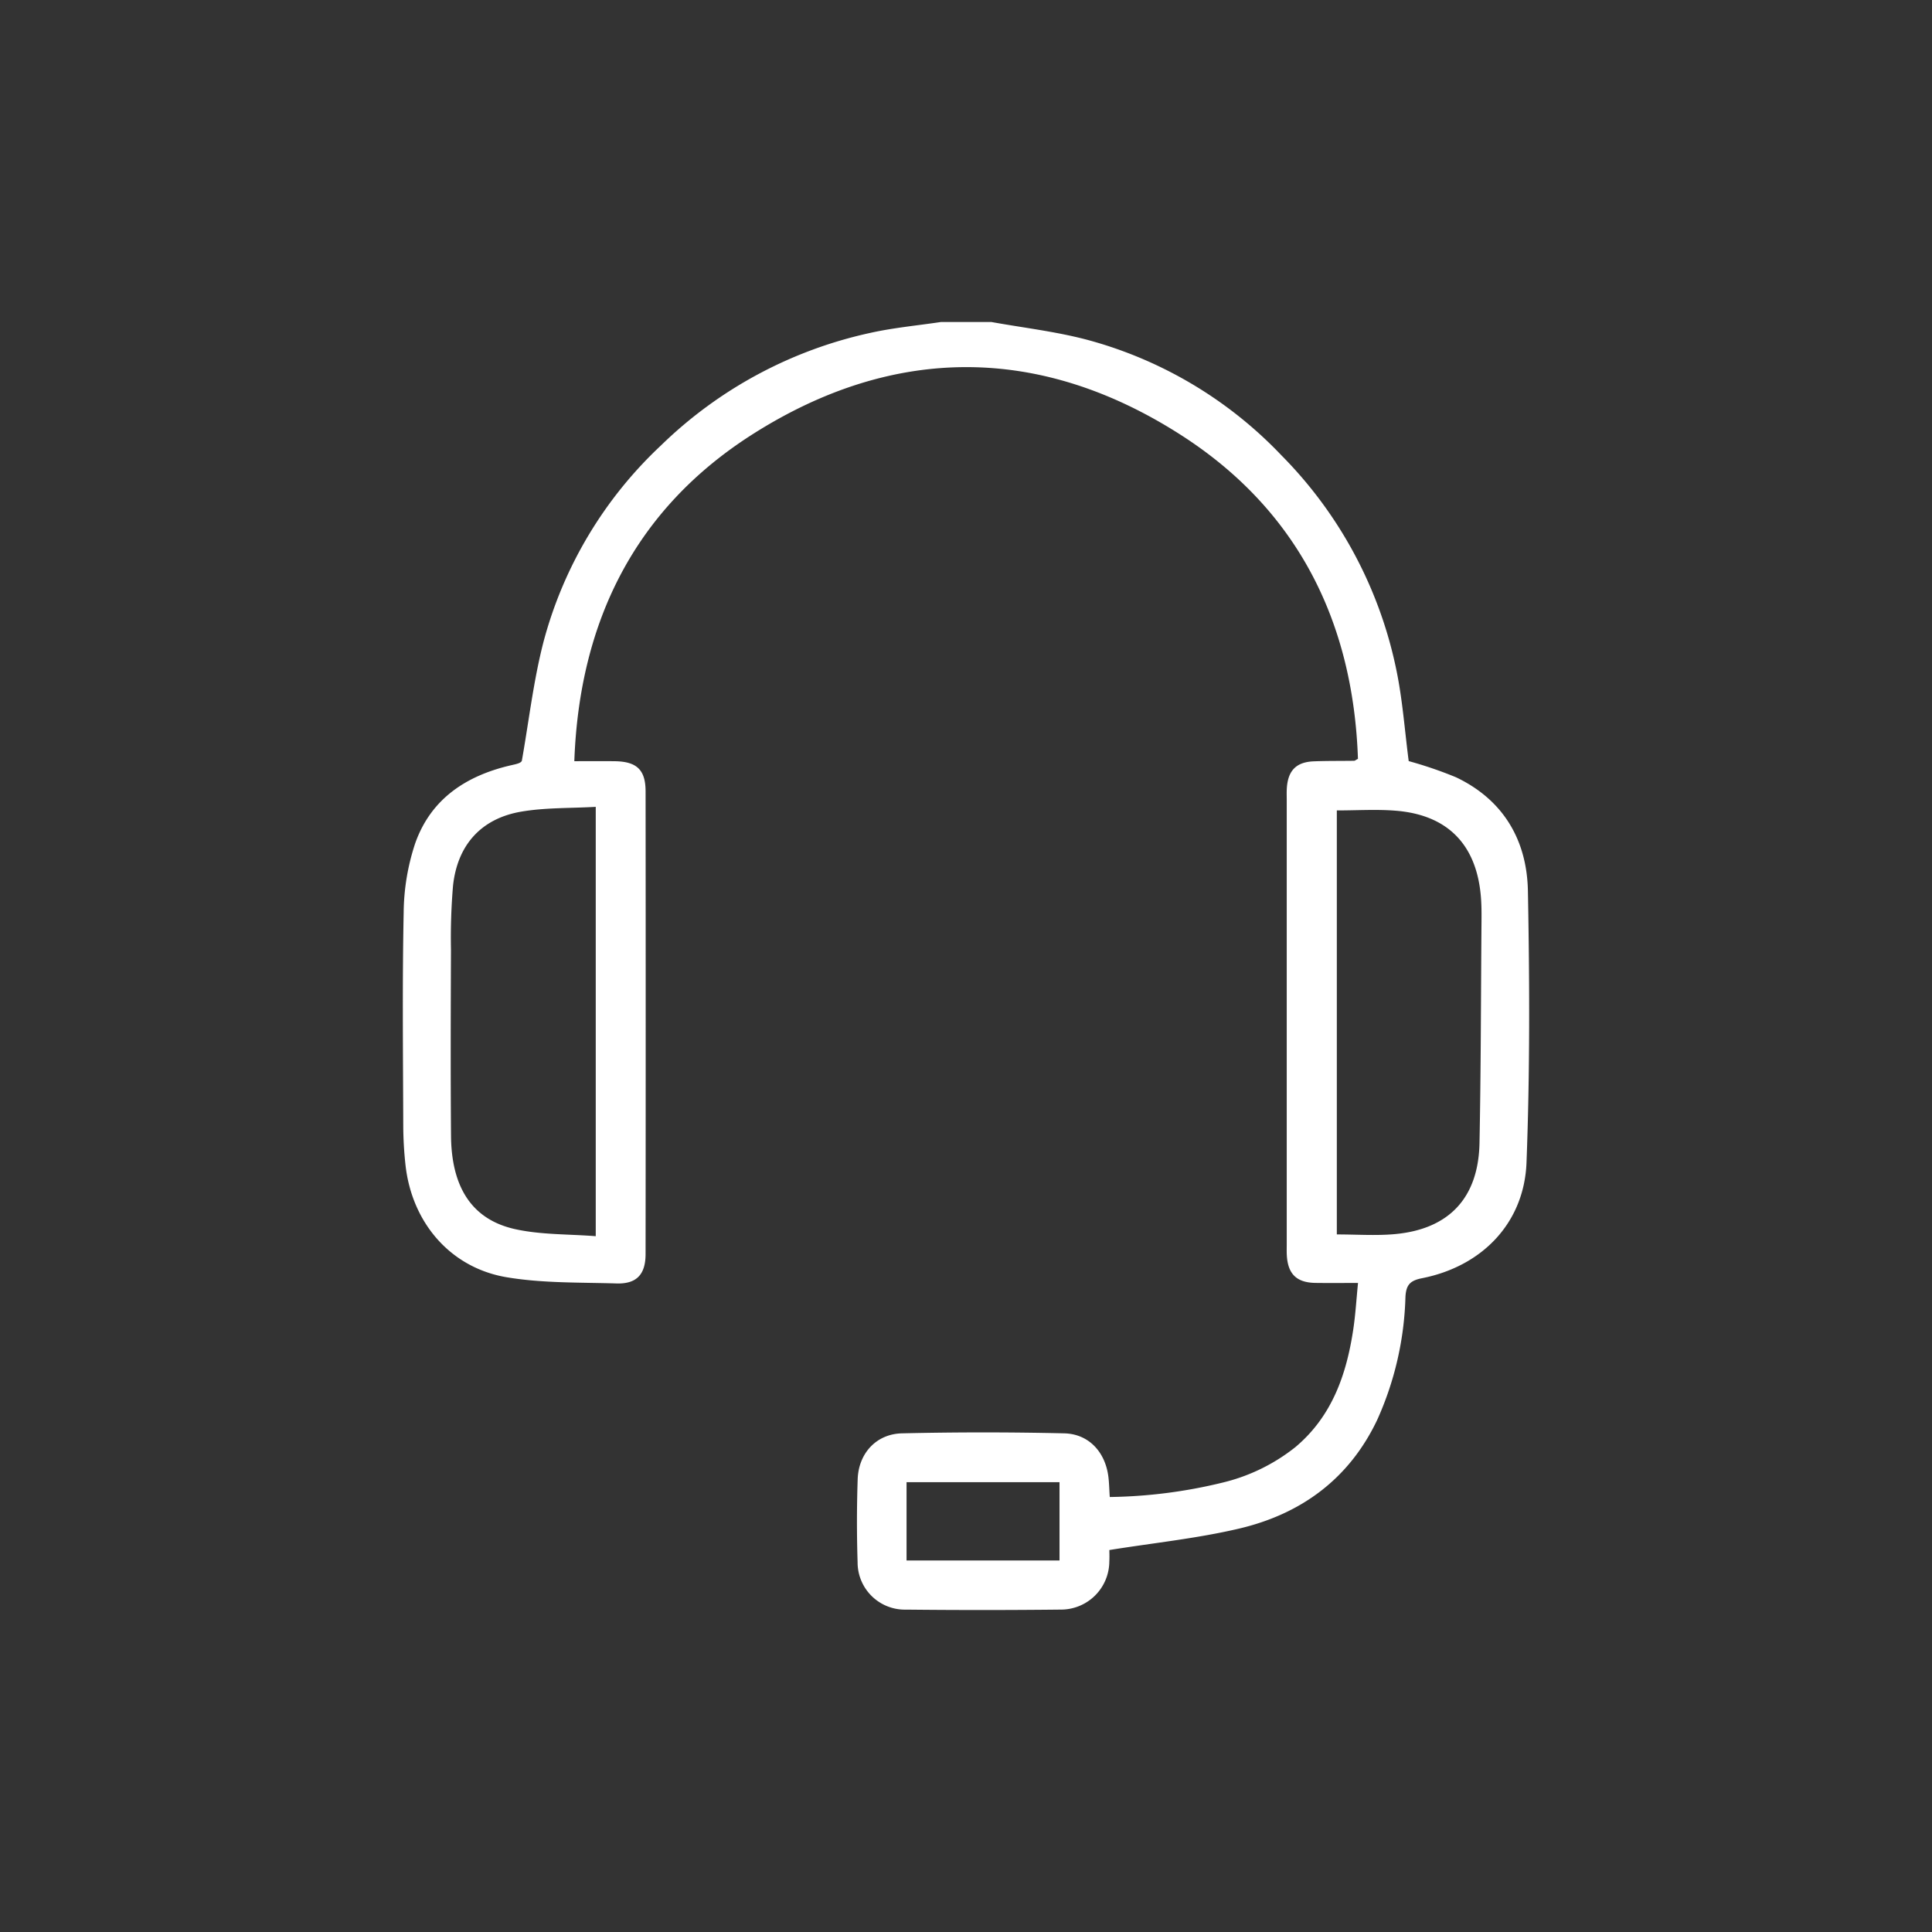 <svg xmlns="http://www.w3.org/2000/svg" id="Layer_1" data-name="Layer 1" viewBox="0 0 300 300"><rect x="0" y="0" width="300" height="300" fill="#333333" stroke="none"/><defs><style>.cls-1{fill:#fff;}</style></defs><path class="cls-1" d="M153.939,50c4.91.886,9.901,1.461,14.713,2.719a64.806,64.806,0,0,1,30.326,17.983,66.253,66.253,0,0,1,17.868,33.423c.953,4.628,1.285,9.383,1.897,14.058a63.518,63.518,0,0,1,7.345,2.511c7.379,3.51,11.018,9.791,11.165,17.663.263,14.047.318,28.119-.217,42.154-.359,9.415-6.921,16.125-16.203,17.964-1.83.362-2.5.988-2.597,2.935a49.629,49.629,0,0,1-4.385,19.069c-4.353,9.169-11.82,14.621-21.464,16.885-6.49,1.524-13.178,2.209-20.127,3.325,0,.309.035,1.066-.006,1.82a7.507,7.507,0,0,1-7.538,7.427q-12.008.131-24.018.004a7.334,7.334,0,0,1-7.531-7.369c-.136-4.291-.132-8.593.013-12.884.136-4.006,2.885-7.026,6.879-7.118q12.584-.291,25.178-.001c3.76.081,6.313,2.809,6.848,6.565.145,1.02.152,2.059.239,3.321a77.736,77.736,0,0,0,17.526-2.239,28.982,28.982,0,0,0,11.298-5.51c5.685-4.774,7.934-11.257,8.989-18.297.344-2.298.479-4.626.735-7.192-2.338,0-4.466.024-6.594-.006-2.921-.041-4.285-1.355-4.46-4.255-.035-.584-.014-1.171-.014-1.757q-.001-34.466 0-68.932c0-.651-.028-1.304.019-1.952.199-2.706,1.49-3.994,4.203-4.097,2.08-.079,4.163-.051,6.245-.082.114-.002.226-.11.591-.301-.727-21.237-9.346-38.581-27.308-50.173-21.89-14.126-44.72-14.21-66.702-.224C98.677,79.003,89.96,96.434,89.18,118.197c2.253,0,4.253-.02,6.252.004,3.426.041,4.81,1.317,4.814,4.676q.036,35.931-.002,71.861c-.004,3.172-1.405,4.651-4.513,4.556-5.704-.174-11.491-.024-17.081-.968-8.743-1.477-14.696-8.506-15.683-17.408a58.234,58.234,0,0,1-.35-6.231c-.033-11-.156-22.004.065-33a34.991,34.991,0,0,1,1.771-10.681c2.441-6.993,8.005-10.616,15.033-12.206.689-.156,1.381-.296,1.544-.658,1.1-6.187,1.807-12.476,3.382-18.539a64.469,64.469,0,0,1,18.2-30.414,66.959,66.959,0,0,1,32.561-17.505c3.599-.8,7.301-1.137,10.955-1.686ZM92.507,191.955V125.287c-3.948.226-7.813.104-11.548.74-6.255,1.065-9.938,5.189-10.616,11.528a96.932,96.932,0,0,0-.317,9.927c-.036,9.623-.07,19.247.008,28.869.065,8.092,3.306,13.065,10.031,14.527C84.061,191.747,88.273,191.623,92.507,191.955Zm115.075-66.111v65.838c3.067,0,6.006.212,8.905-.04,8.481-.736,13.08-5.595,13.249-14.148.219-11.058.218-22.121.301-33.182.012-1.626.051-3.259-.07-4.877-.618-8.242-5.135-12.917-13.285-13.553C213.714,125.649,210.712,125.844,207.582,125.844Zm-66.813,116.465h23.752v-12.157h-23.752Z"></path></svg>
